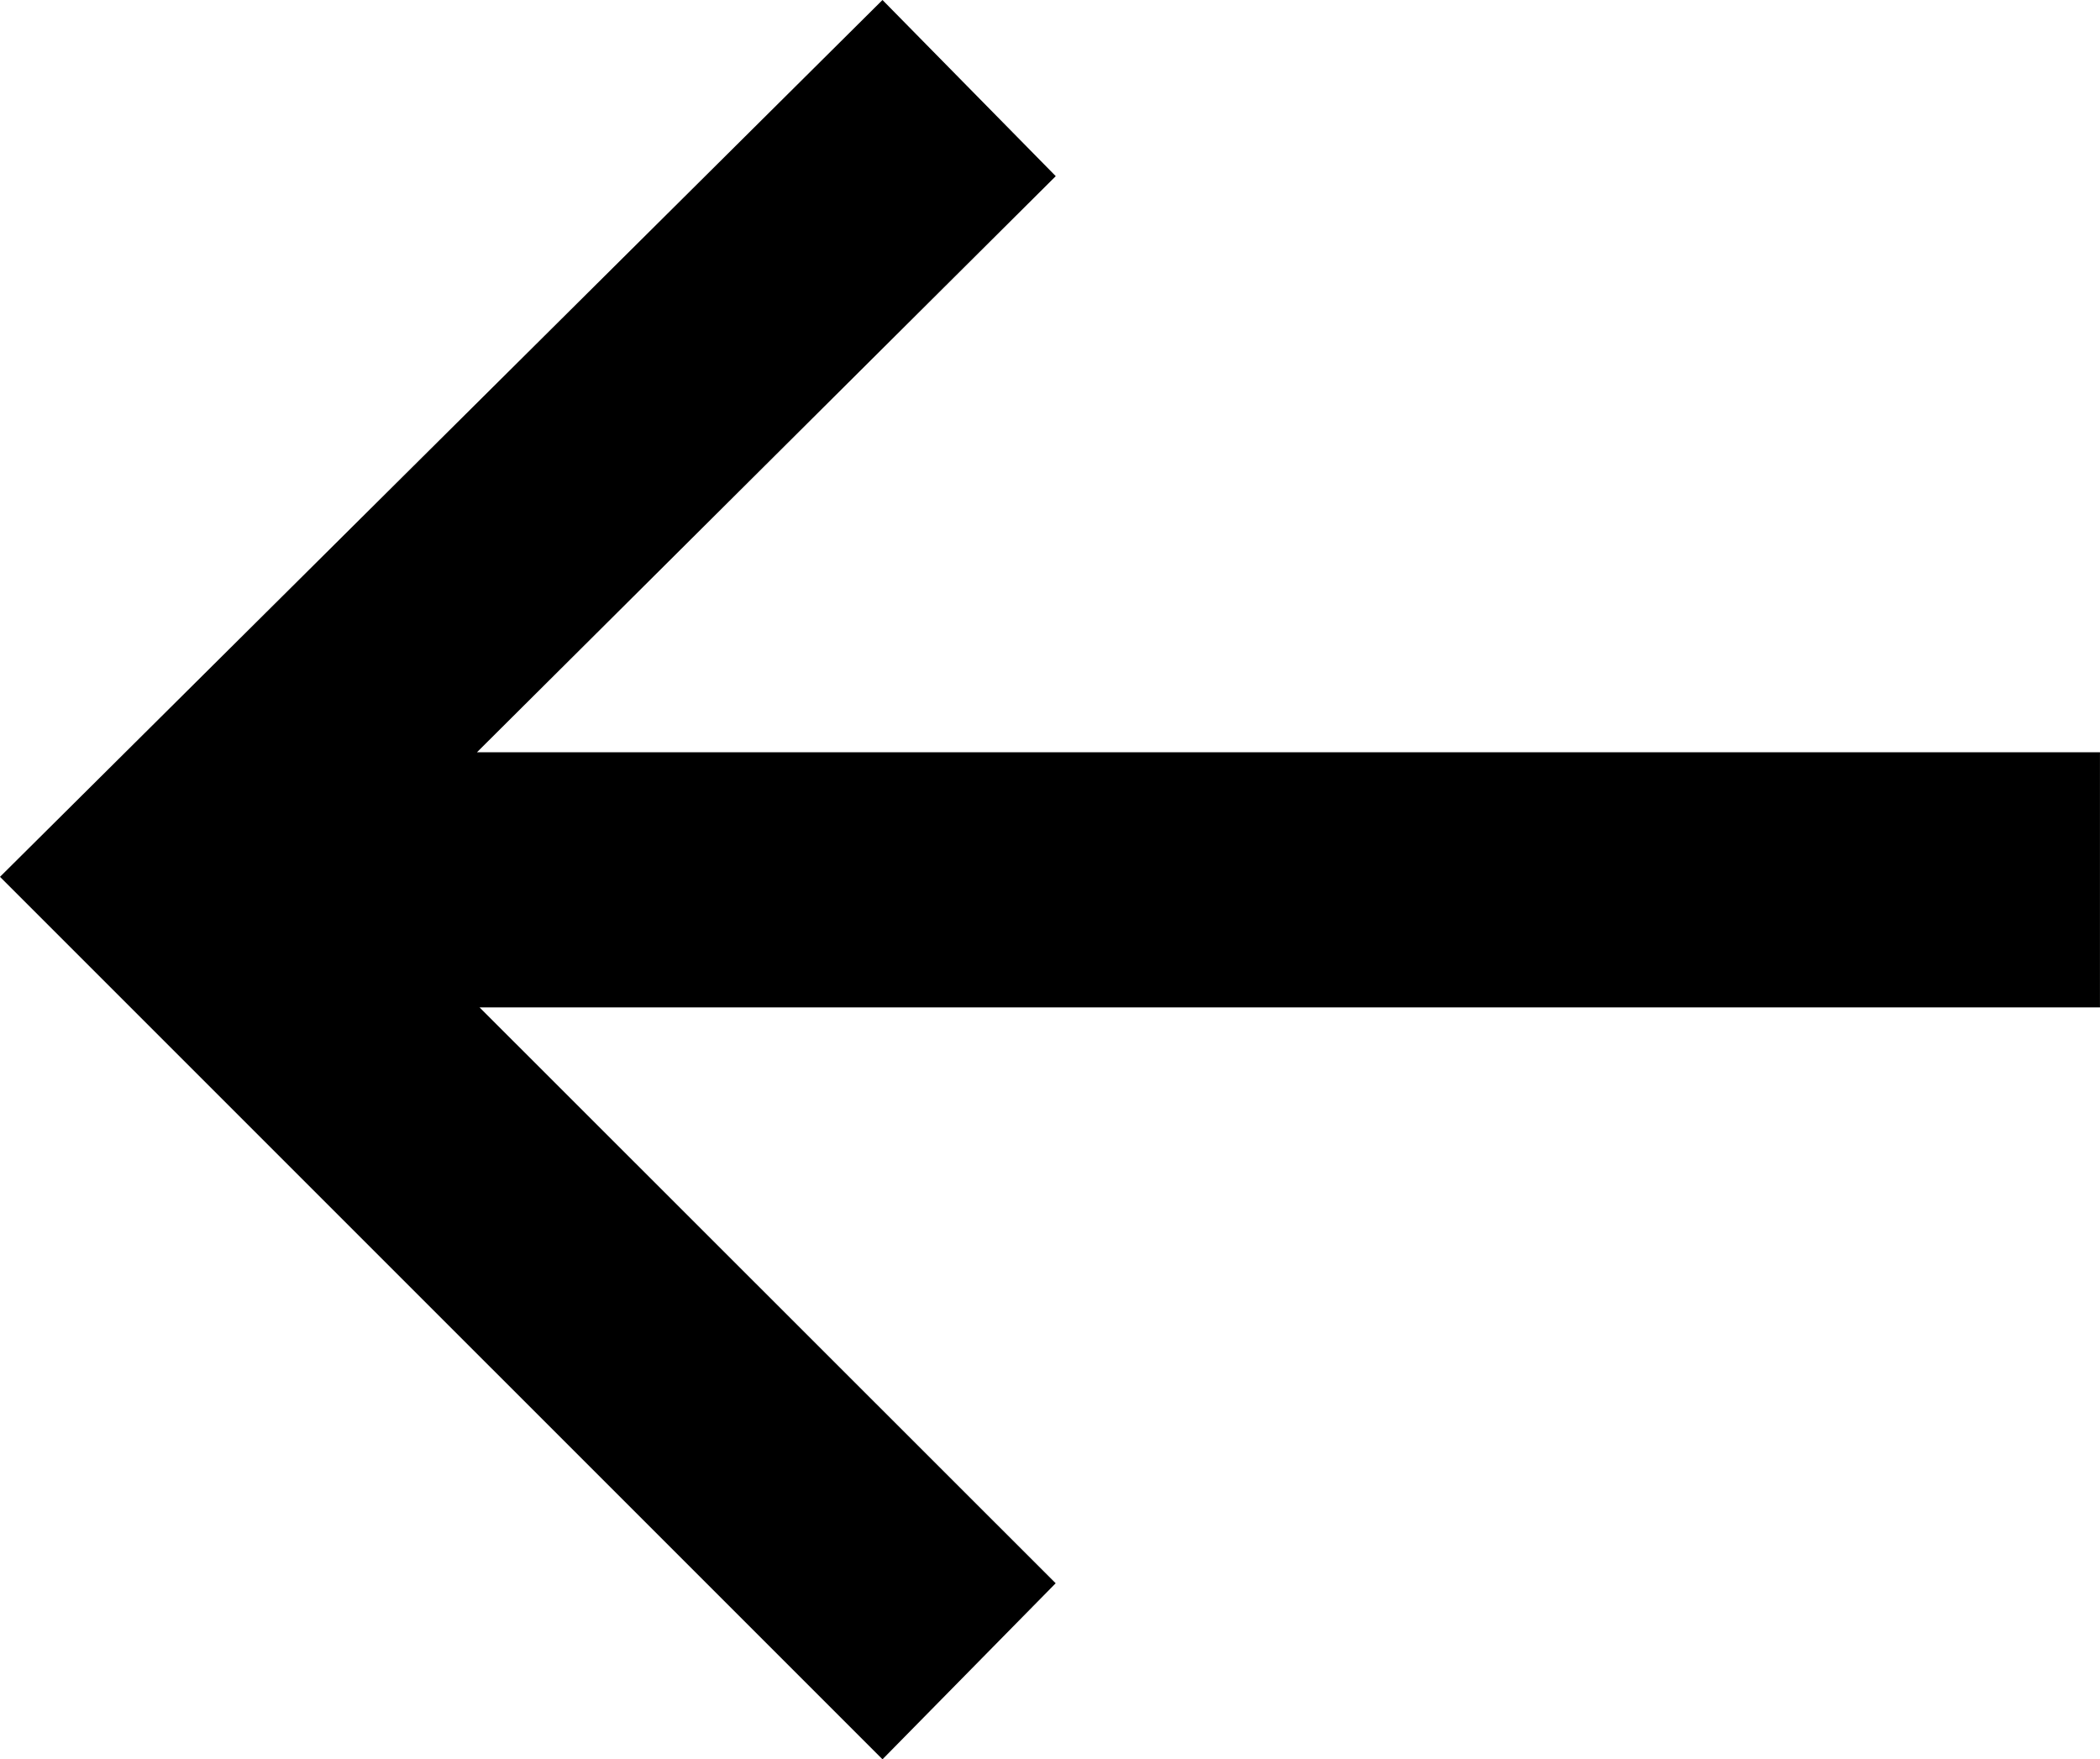 <svg xmlns="http://www.w3.org/2000/svg" width="55.148" height="46.201" viewBox="0 0 55.148 46.201">
  <path id="Tracciato_1" data-name="Tracciato 1" d="M23.175,0,0,23.026,23.175,46.2l4.548-4.623L12.594,26.455H55.147v-6.7H12.525l15.2-15.129Z" transform="translate(0 0)"/>
</svg>
